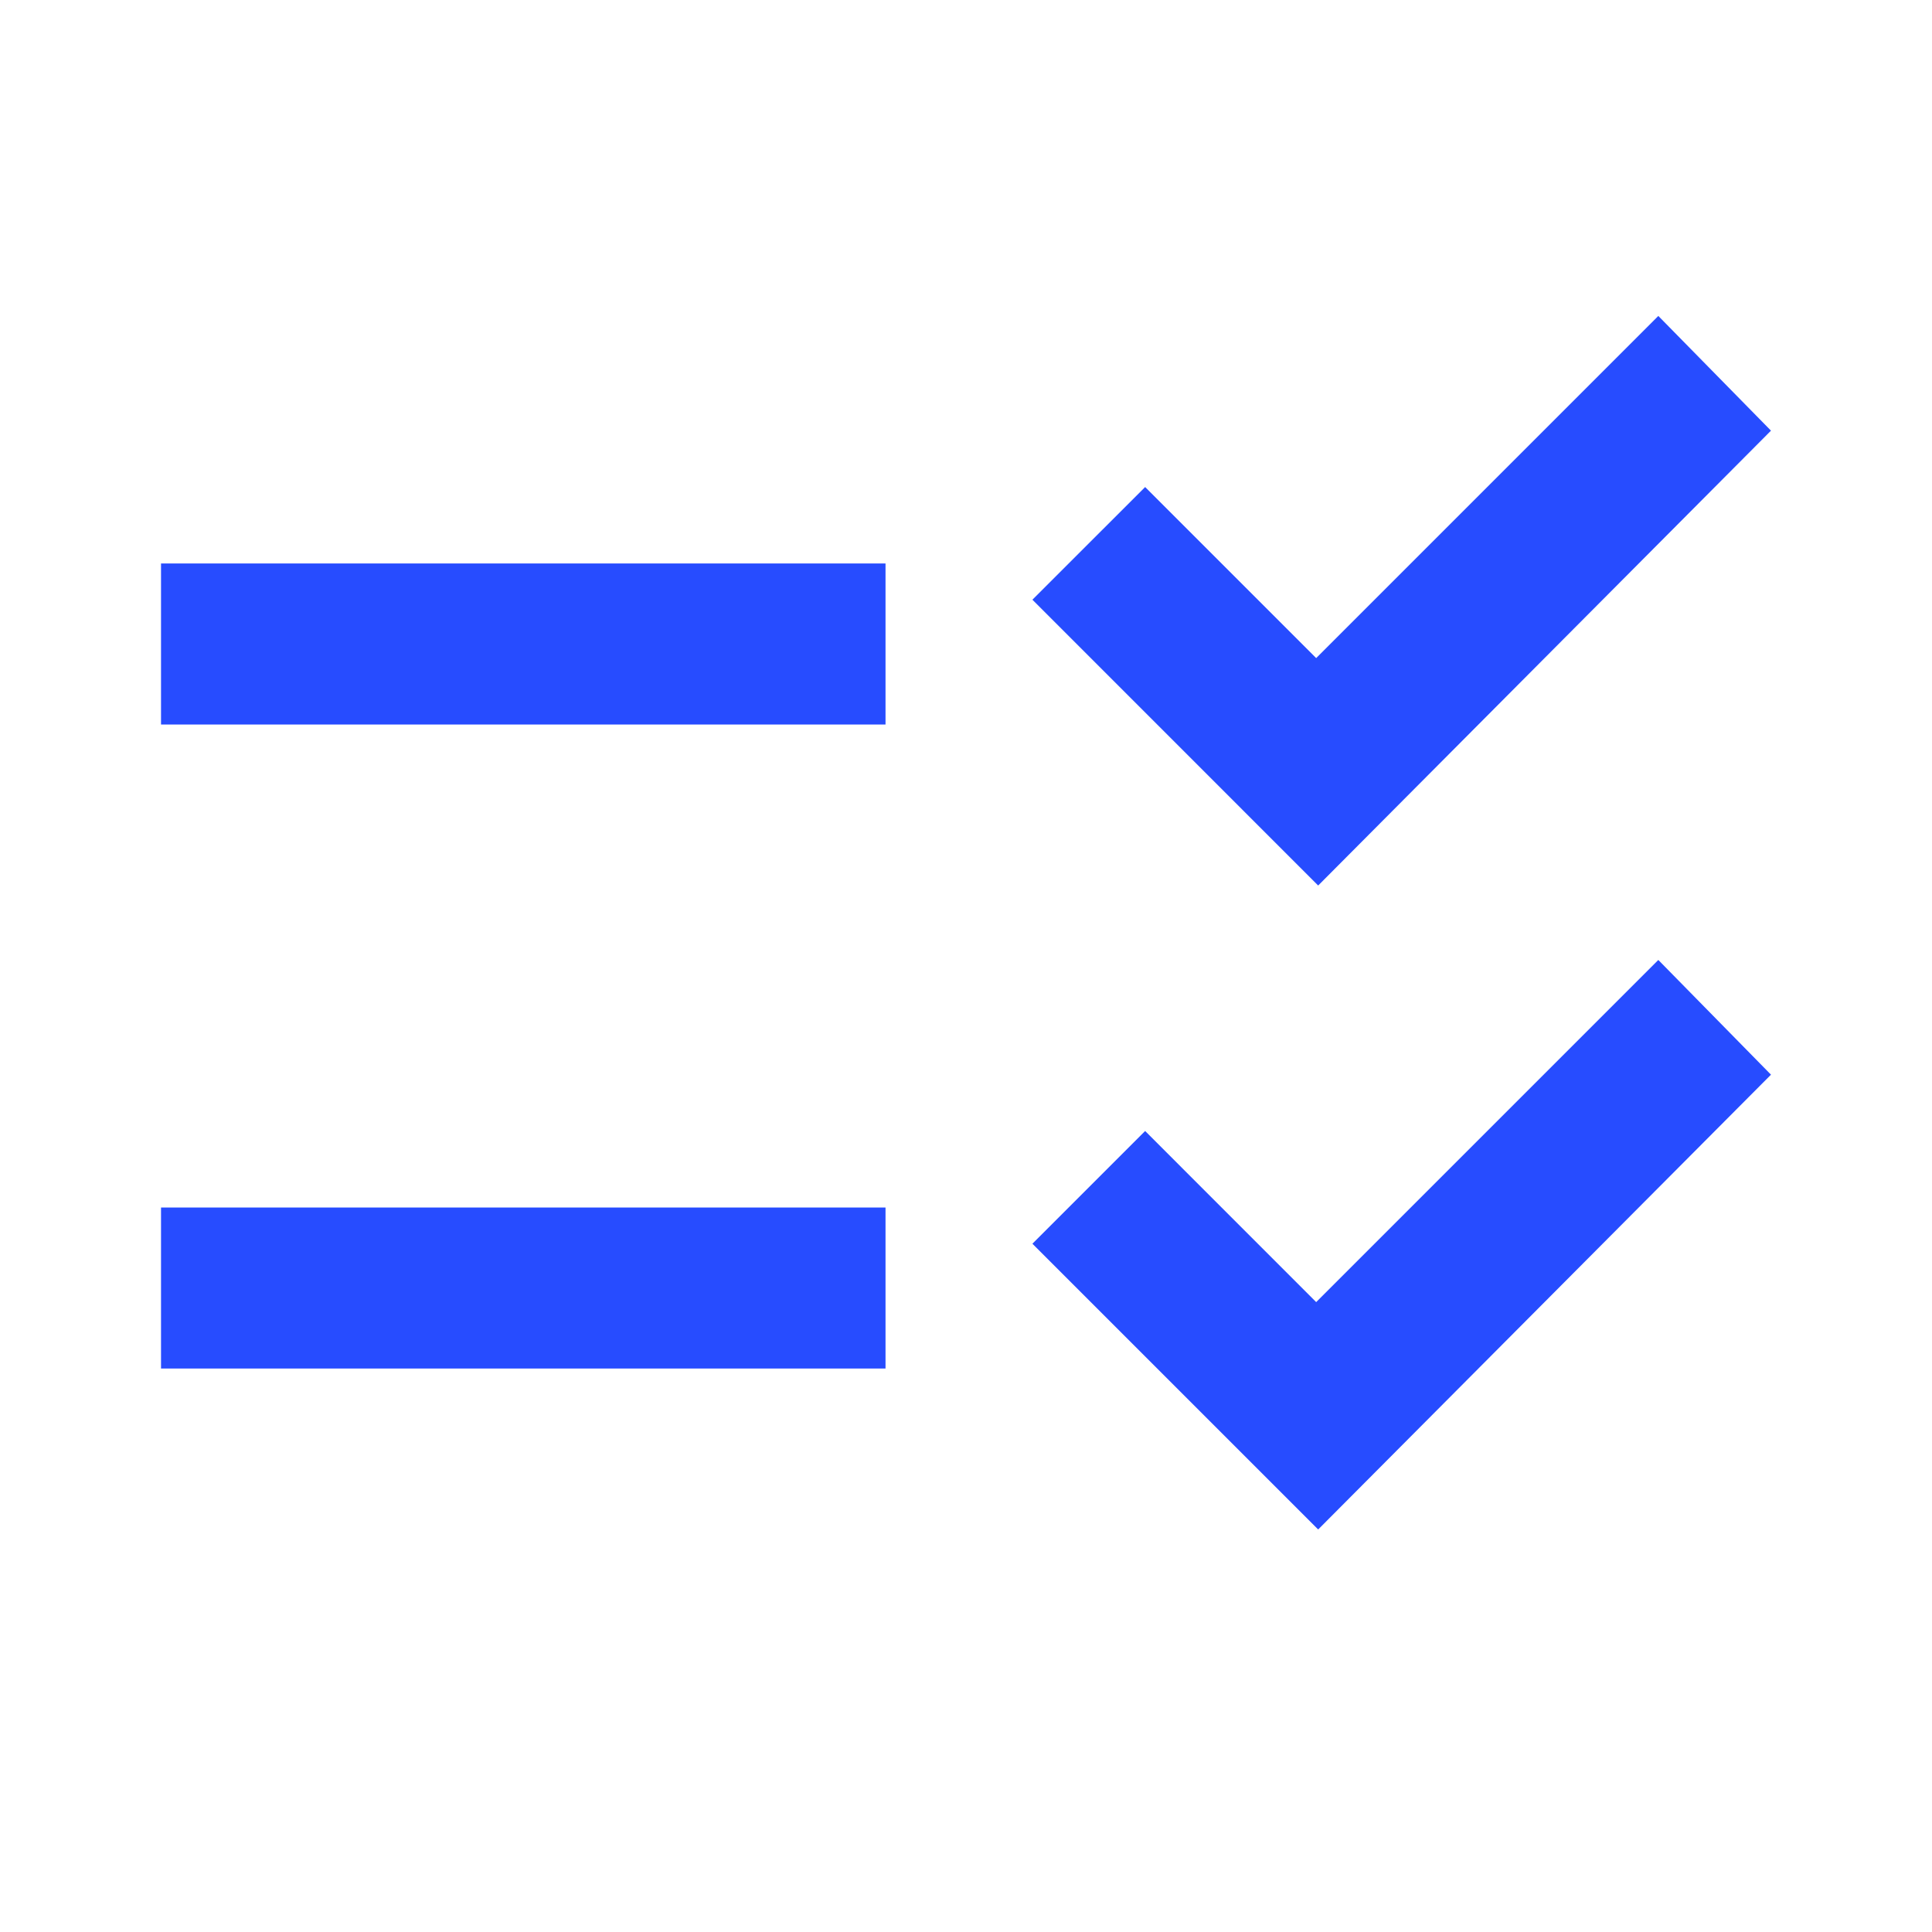 <svg width="32" height="32" viewBox="0 0 32 32" fill="none" xmlns="http://www.w3.org/2000/svg">
<g clip-path="url(#clip0_61_46)">
<mask id="mask0_61_46" style="mask-type:alpha" maskUnits="userSpaceOnUse" x="0" y="0" width="32" height="32">
<rect width="32" height="32" fill="#D9D9D9"/>
</mask>
<g mask="url(#mask0_61_46)">
<path d="M21.833 25.333L17.1 20.6L18.967 18.733L21.8 21.567L27.467 15.9L29.333 17.8L21.833 25.333ZM21.833 14.667L17.1 9.933L18.967 8.067L21.8 10.9L27.467 5.233L29.333 7.133L21.833 14.667ZM2.667 22.667V20H14.667V22.667H2.667ZM2.667 12V9.333H14.667V12H2.667Z" fill="#274CFF"/>
</g>
</g>
<defs>
<clipPath id="clip0_61_46">
<rect width="32" height="32" fill="white"/>
</clipPath>
</defs>
</svg>
